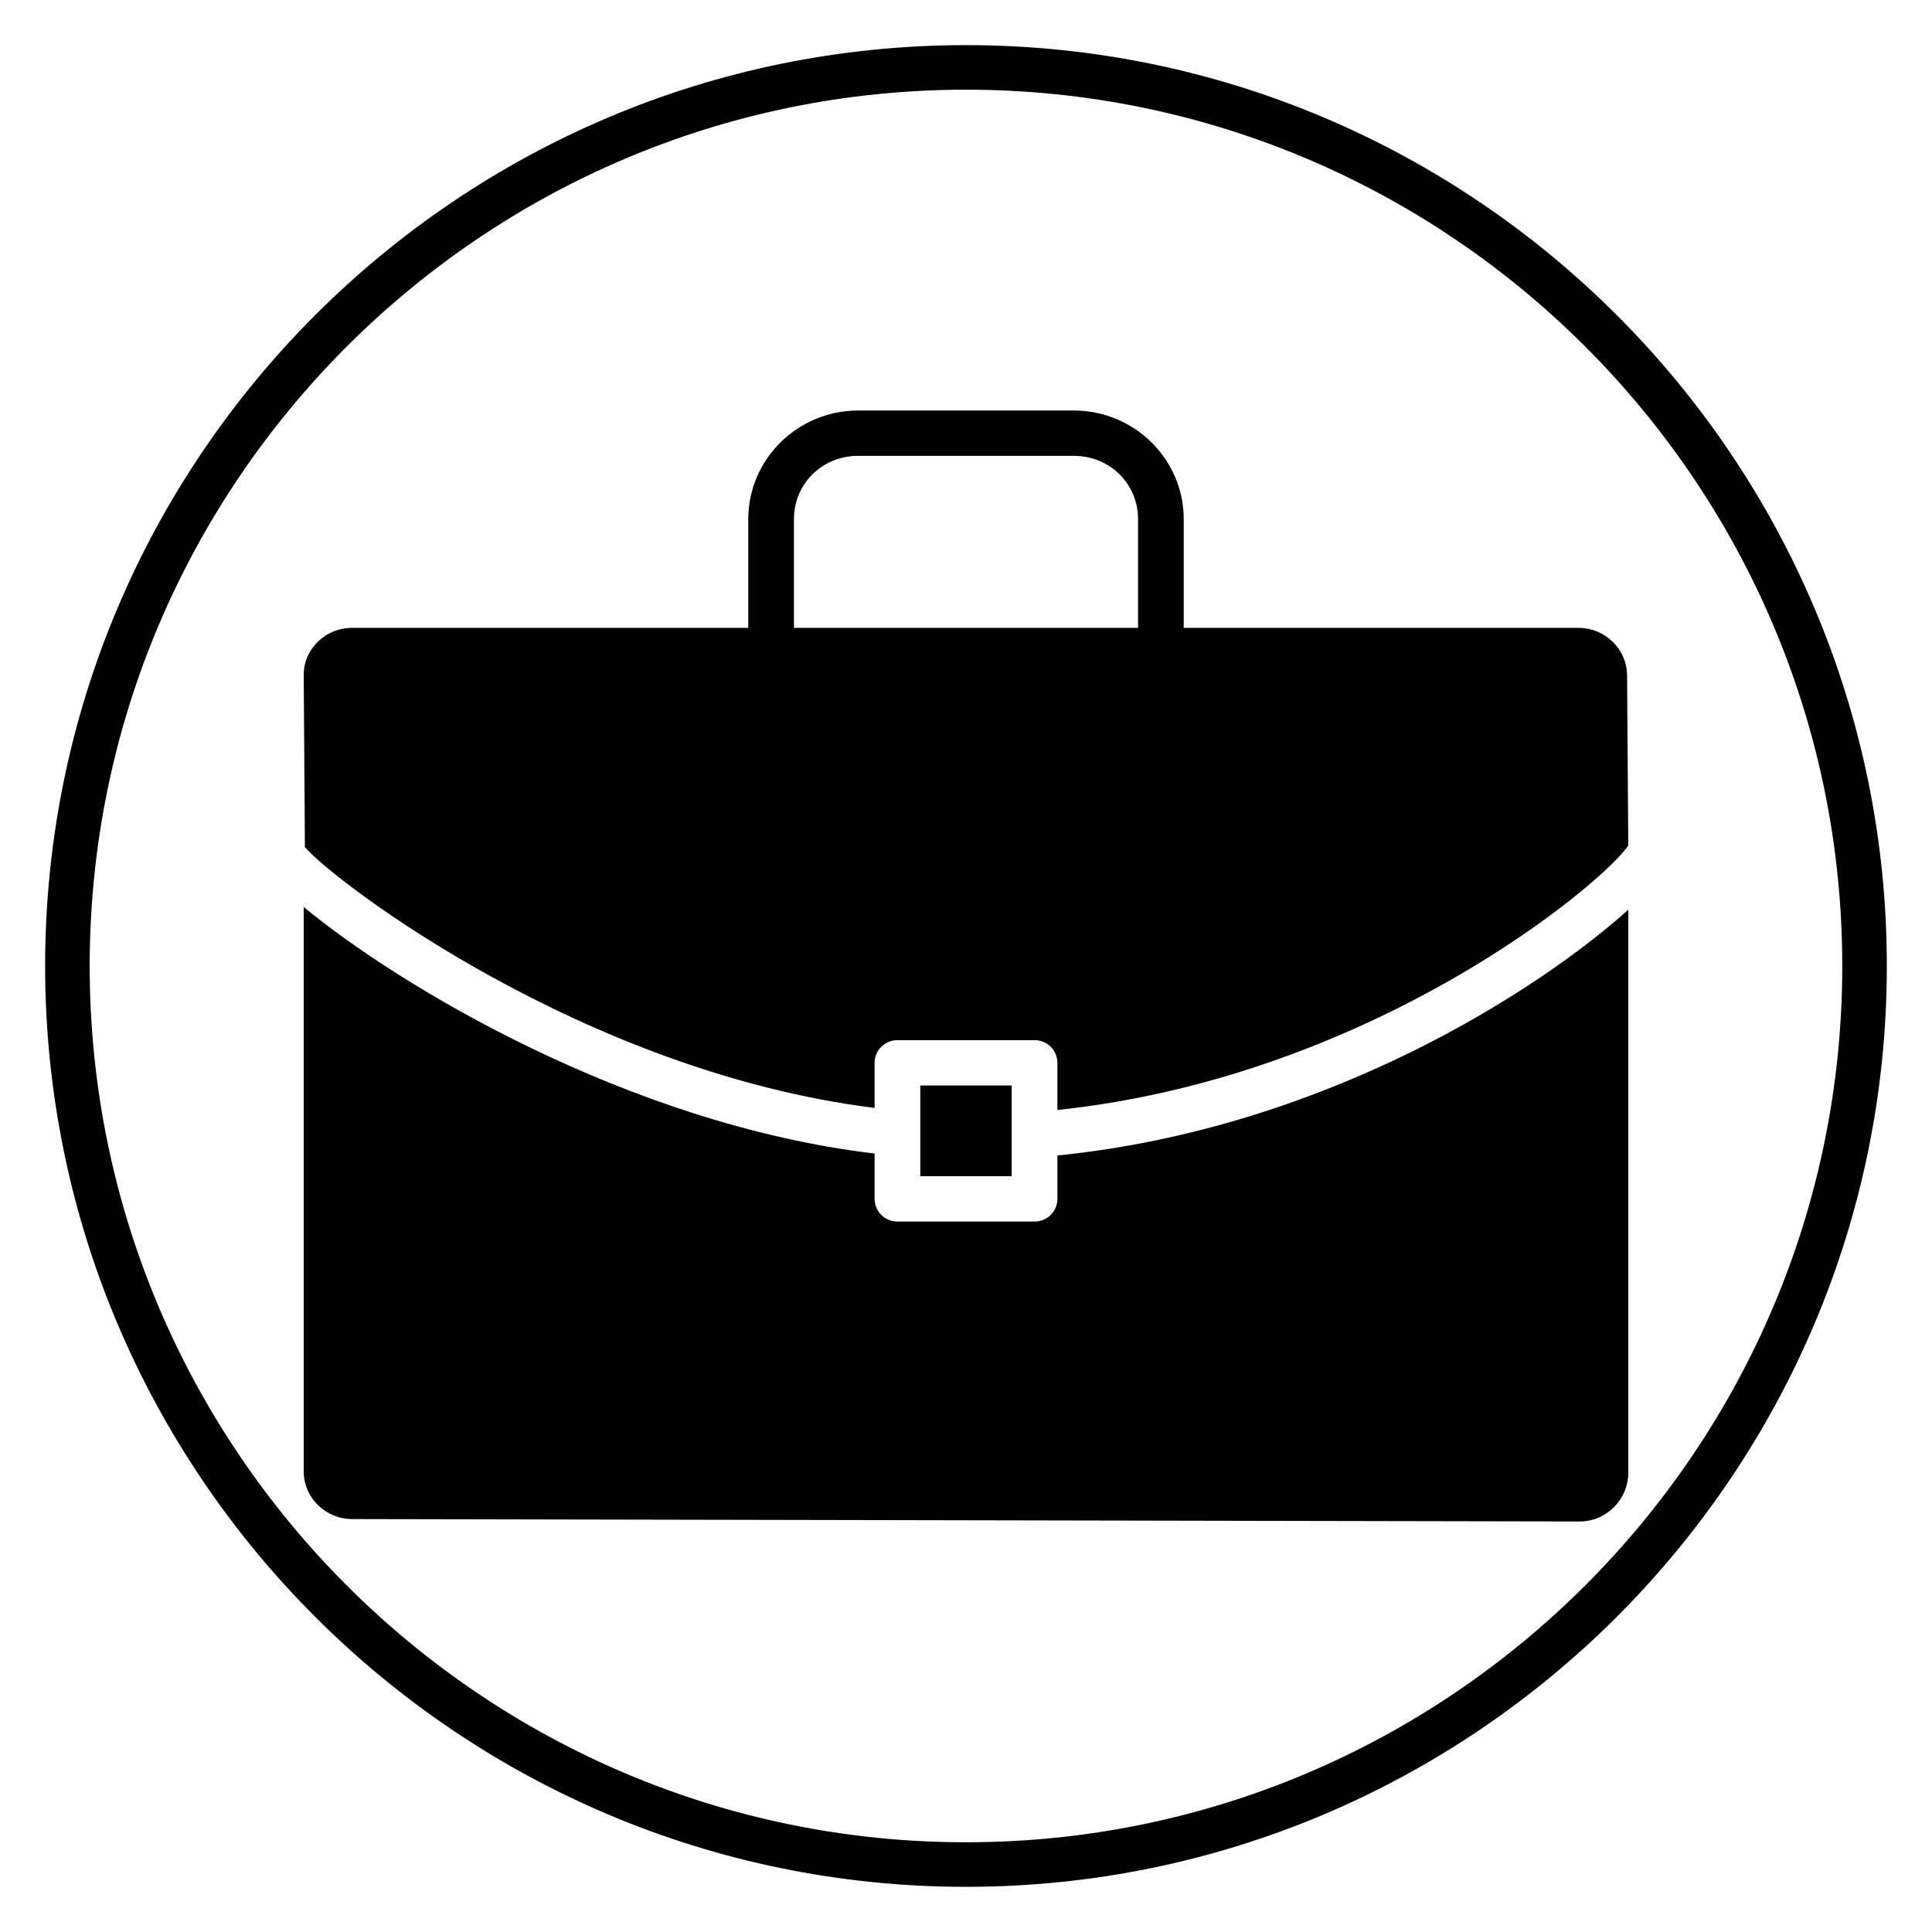 <?xml version="1.0" encoding="UTF-8"?>
<!-- Uploaded to: SVG Repo, www.svgrepo.com, Generator: SVG Repo Mixer Tools -->
<svg fill="#000000" width="800px" height="800px" version="1.1" viewBox="144 144 512 512" xmlns="http://www.w3.org/2000/svg">
 <g>
  <path d="m400 644.03c-134.56 0-244.04-109.47-244.04-244.03 0-134.57 109.48-244.04 244.04-244.04 134.55 0 244.03 109.47 244.03 244.03 0 134.57-109.48 244.04-244.03 244.04zm0-476.26c-128.05 0-232.23 104.17-232.23 232.23 0 128.05 104.17 232.22 232.23 232.22 128.05 0 232.22-104.17 232.22-232.22 0-128.05-104.17-232.23-232.22-232.23z"/>
  <path d="m457.7 314.82h-12.105v-33.227c0-9.414-7.484-16.793-17.043-16.793h-57.105c-9.555 0-17.043 7.375-17.043 16.793v33.227h-12.105v-33.227c0-15.887 13.074-28.805 29.148-28.805h57.105c16.074 0 29.148 12.918 29.148 28.805z"/>
  <path d="m412.11 444.74v-13.074h-24.223v24.031h24.223z"/>
  <path d="m575.51 368.09-0.316-44.988c0-7.023-5.769-12.707-12.871-12.707h-324.97c-3.574 0-6.902 1.395-9.367 3.922-1.762 1.812-2.906 4.023-3.32 6.414-0.008 0.047-0.008 0.094-0.016 0.141-0.125 0.746-0.18 1.512-0.156 2.281v0.473l0.309 44.871c7.894 9.242 74.043 59.551 150.98 69.117l-0.004-11.957c0-3.32 2.707-6.008 6.055-6.008h36.328c3.344 0 6.055 2.684 6.055 6.008v12.5c83.27-8.785 144.32-59.809 151.29-70.066z"/>
  <path d="m424.22 450.21v11.508c0 3.32-2.707 6.008-6.055 6.008h-36.328c-3.344 0-6.055-2.684-6.055-6.008v-12.02c-65.473-7.754-126.62-44.902-151.3-65.336v149.54c0 6.984 5.769 12.668 12.871 12.668l325.3 0.637c7.094-0.008 12.863-5.824 12.863-12.988v-149.14c-23.559 21.191-80.113 57.984-151.3 65.133z"/>
 </g>
</svg>